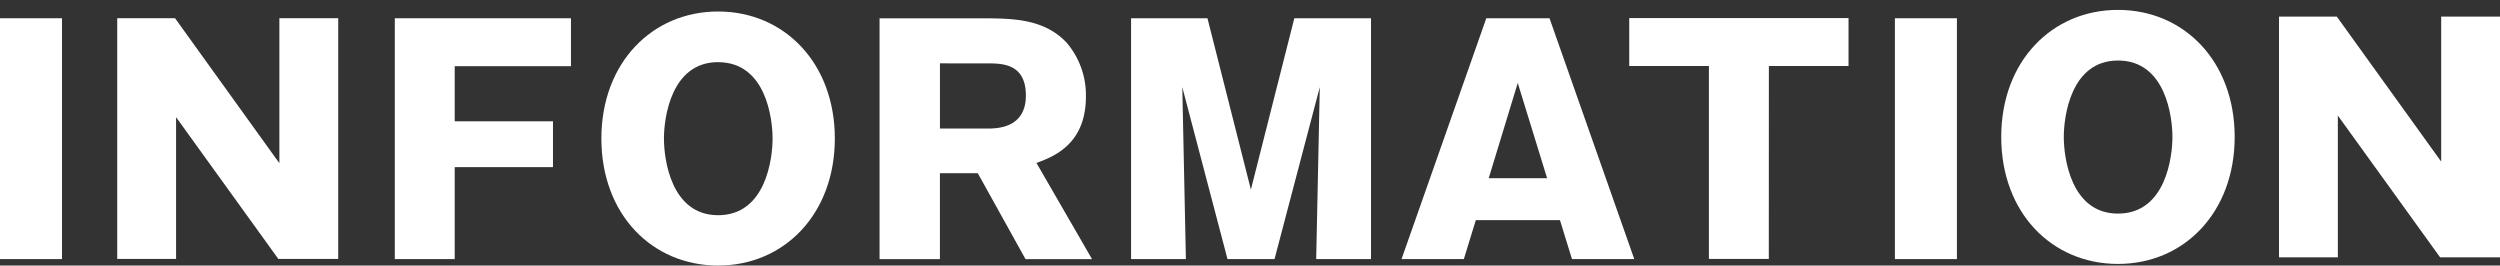 <svg xmlns="http://www.w3.org/2000/svg" xmlns:xlink="http://www.w3.org/1999/xlink" width="301.288" height="32" viewBox="0 0 301.288 32">
  <rect x="0" y="0" width="301.288" height="32" fill="#333333" stroke="none"/>
  <defs>
    <clipPath id="clip-path">
      <rect id="長方形_486" data-name="長方形 486" width="301.288" height="30.807" transform="translate(0 0)" fill="none"/>
    </clipPath>
  </defs>
  <g id="グループ_493" data-name="グループ 493" transform="translate(-264.896 661)">
    <g id="グループ_492" data-name="グループ 492" transform="translate(264.896 -659.807)">
      <g id="グループ_491" data-name="グループ 491" clip-path="url(#clip-path)">
        <path id="パス_1971" data-name="パス 1971" d="M106,1.015H119.07c3.043.043,6.825.083,9.5,2.962a9.752,9.752,0,0,1,2.3,6.454c0,5.838-3.988,7.276-5.961,8.016l6.7,11.593h-8.017l-5.755-10.36h-4.563V30.04H106Zm7.277,5.428V14.3h6c1.027-.041,4.357-.124,4.357-3.988,0-3.7-2.671-3.823-4.192-3.864Z" fill="#fff"/>
        <path id="パス_1972" data-name="パス 1972" d="M177.859,25.339l-1.444,4.693h-7.509L179.122,1.006h7.618l10.216,29.026h-7.509L188,25.339Zm8.592-5.055L182.913,8.805l-3.5,11.479Z" fill="#fff"/>
        <path id="パス_1973" data-name="パス 1973" d="M66.642,13.425v5.523H54.8V30.031h-7.22V1.007H68.808V6.783H54.8v6.642Z" fill="#fff"/>
        <rect id="長方形_484" data-name="長方形 484" width="7.472" height="29.025" transform="translate(0 1.006)" fill="#fff"/>
        <rect id="長方形_485" data-name="長方形 485" width="7.472" height="29.025" transform="translate(228.365 1.006)" fill="#fff"/>
        <path id="パス_1974" data-name="パス 1974" d="M153.6,30.031h-5.667L142.484,9.309l.434,20.722h-6.606V1.006h9.205l5.234,20.65,5.235-20.65h9.242V30.031h-6.606l.432-20.722Z" fill="#fff"/>
        <path id="パス_1975" data-name="パス 1975" d="M86.543,30.808c-7.936,0-14.067-6.138-14.067-15.307C72.476,6.367,78.607.193,86.543.193,94.55.193,100.61,6.439,100.61,15.5S94.55,30.808,86.543,30.808m0-24.513c-5.7,0-6.528,6.786-6.528,9.206,0,2.527.865,9.241,6.528,9.241,5.806,0,6.565-6.93,6.565-9.241S92.349,6.3,86.543,6.3" fill="#fff"/>
        <path id="パス_1976" data-name="パス 1976" d="M213.168,30.013h-7.219V6.765h-9.6V.988h26.426V6.765h-9.6Z" fill="#fff"/>
        <path id="パス_1977" data-name="パス 1977" d="M33.544,30.014,21.22,12.929V30.014H14.128V1h6.965L33.669,18.475V1h7.092V30.014Z" fill="#fff"/>
        <path id="パス_1978" data-name="パス 1978" d="M255.246,30.614c-7.936,0-14.067-6.138-14.067-15.307C241.179,6.173,247.31,0,255.246,0c8.007,0,14.067,6.246,14.067,15.308s-6.06,15.307-14.067,15.307m0-24.513c-5.7,0-6.528,6.786-6.528,9.206,0,2.527.865,9.241,6.528,9.241,5.806,0,6.565-6.93,6.565-9.241S261.052,6.1,255.246,6.1" fill="#fff"/>
        <path id="パス_1979" data-name="パス 1979" d="M294.071,29.821,281.747,12.736V29.821h-7.092V.805h6.965L294.2,18.282V.805h7.092V29.821Z" fill="#fff"/>
      </g>
    </g>
    <rect id="長方形_487" data-name="長方形 487" width="32" height="32" transform="translate(376 -661)" fill="none"/>
  </g>
</svg>
